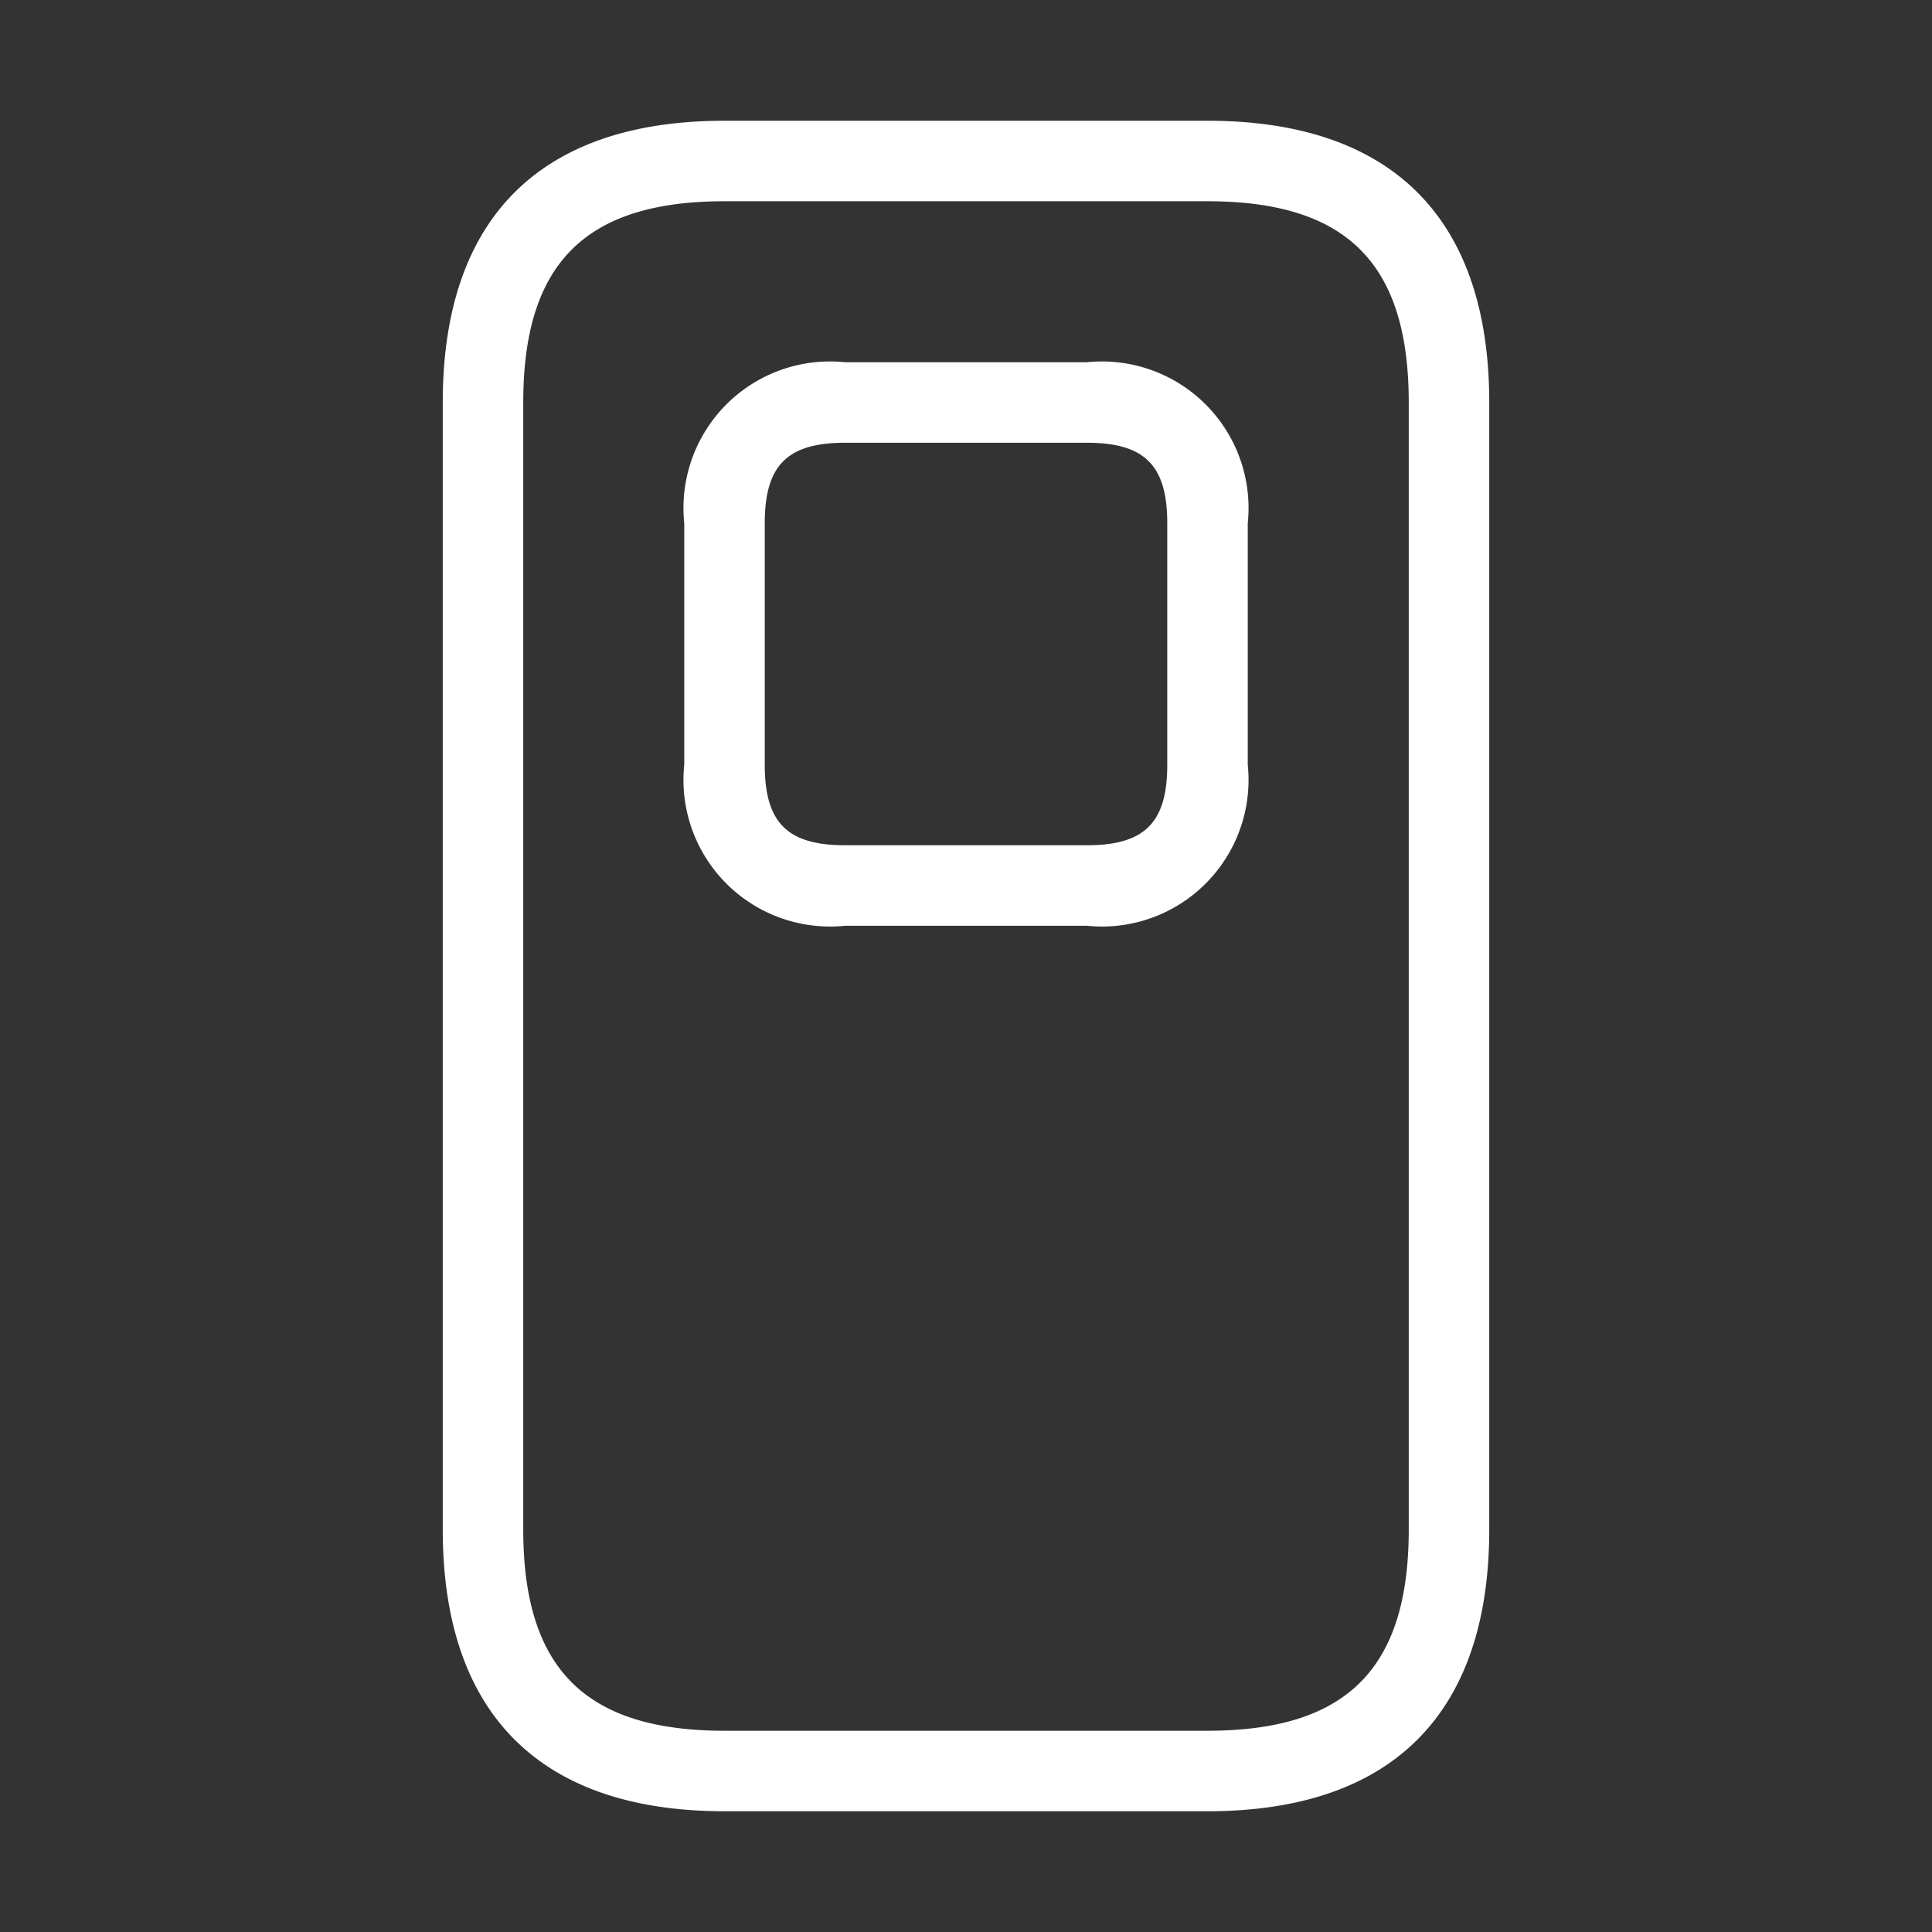 <svg xmlns="http://www.w3.org/2000/svg" width="24" height="24" viewBox="0 0 24 24">
  <rect x="0" y="0" width="24" height="24" fill="#333333" stroke="none"/>
  <g id="toggle-off-rectangle" transform="translate(3636 -2192) rotate(90)">
    <rect id="Frame" width="24" height="24" transform="translate(2192 3612)" fill="#fff" opacity="0"/>
    <path id="toggle-off-rectangle-2" data-name="toggle-off-rectangle" d="M2211,3617.5h-14c-2.29,0-3.5,1.21-3.5,3.5v6c0,2.29,1.21,3.5,3.5,3.5h14c2.29,0,3.5-1.21,3.5-3.5v-6C2214.5,3618.71,2213.29,3617.5,2211,3617.5Zm2.5,9.5c0,1.729-.771,2.5-2.5,2.5h-14c-1.729,0-2.5-.771-2.5-2.5v-6c0-1.729.771-2.5,2.5-2.5h14c1.729,0,2.5.771,2.5,2.5Zm-12-6.5h-3a1.821,1.821,0,0,0-2,2v3a1.821,1.821,0,0,0,2,2h3a1.821,1.821,0,0,0,2-2v-3A1.821,1.821,0,0,0,2201.5,3620.5Zm1,5c0,.72-.28,1-1,1h-3c-.72,0-1-.28-1-1v-3c0-.72.28-1,1-1h3c.72,0,1,.28,1,1Z" fill="#fff"/>
  </g>
</svg>

